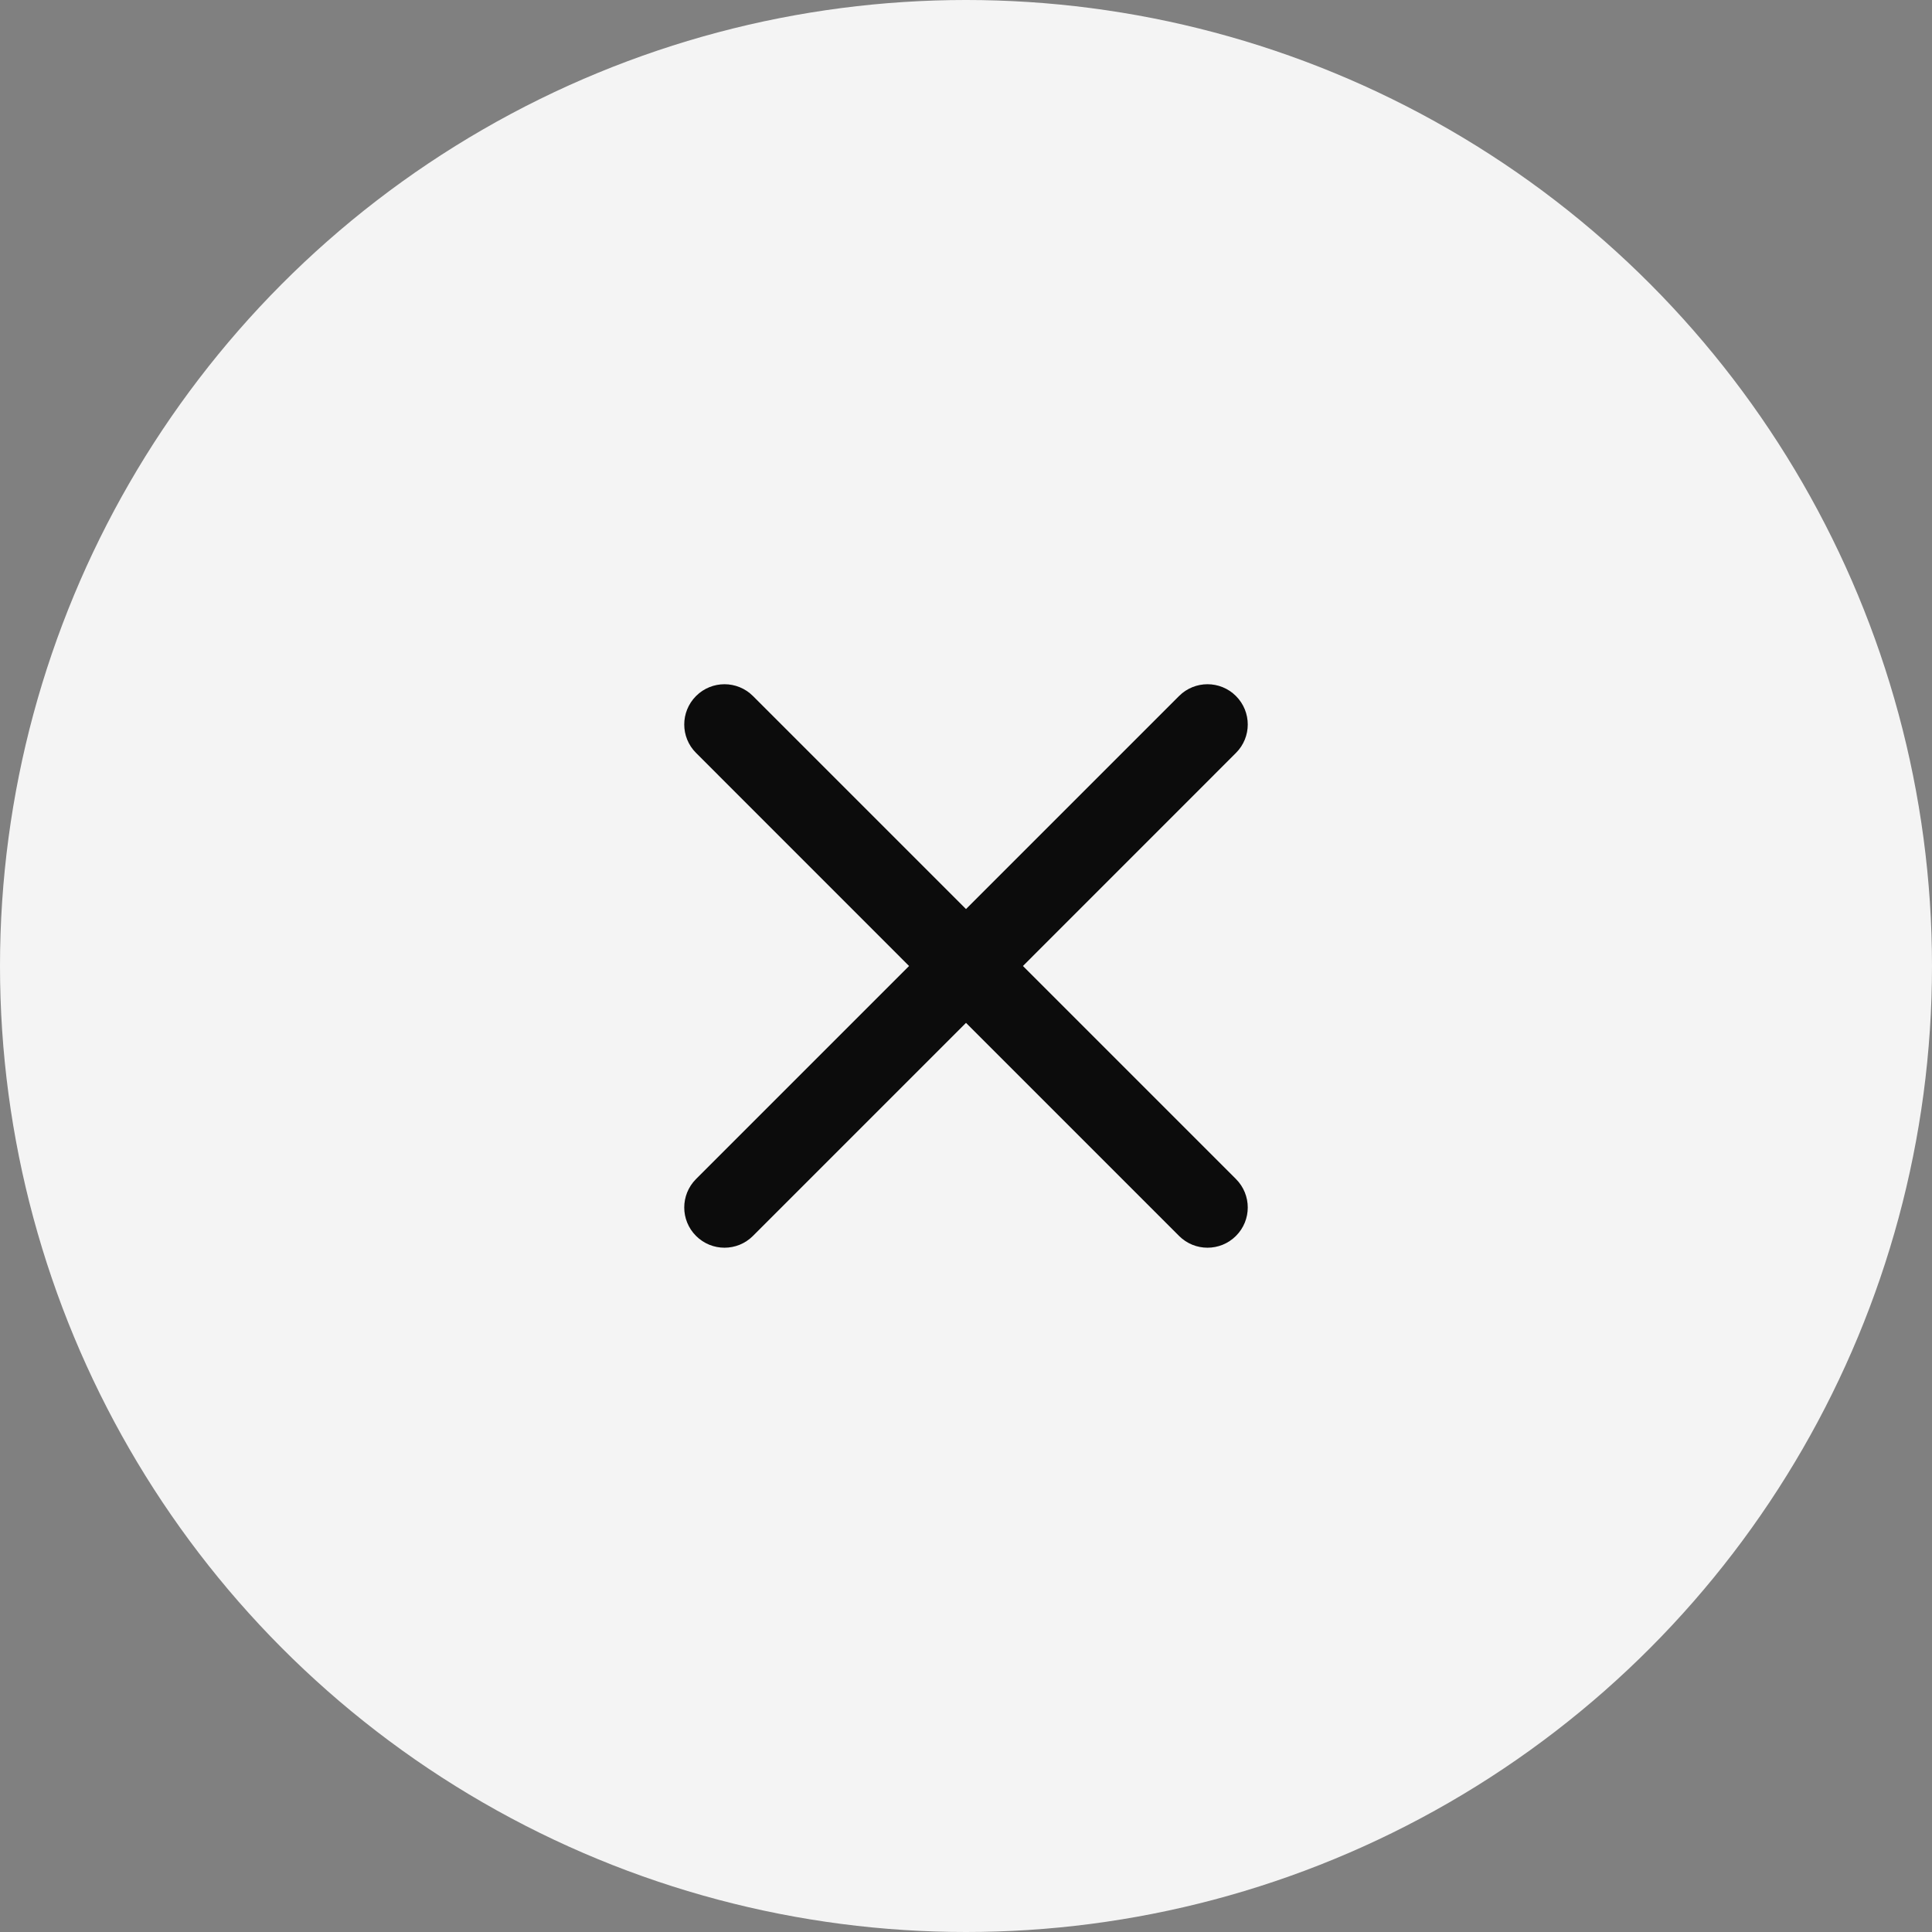 <svg width="32" height="32" viewBox="0 0 32 32" fill="none" xmlns="http://www.w3.org/2000/svg">
<rect x="0" y="0" width="32" height="32" fill="#808080" stroke="none"/>
<circle cx="16" cy="16" r="16" fill="#F4F4F4"/>
<path d="M12.471 11.528C12.211 11.268 11.789 11.268 11.529 11.528C11.268 11.789 11.268 12.211 11.529 12.471L15.057 16L11.529 19.528C11.268 19.789 11.268 20.211 11.529 20.471C11.789 20.731 12.211 20.731 12.471 20.471L16 16.942L19.529 20.471C19.789 20.731 20.211 20.731 20.471 20.471C20.732 20.211 20.732 19.789 20.471 19.528L16.943 16L20.471 12.471C20.732 12.211 20.732 11.789 20.471 11.528C20.211 11.268 19.789 11.268 19.529 11.528L16 15.057L12.471 11.528Z" fill="#0C0C0C"/>
</svg>
